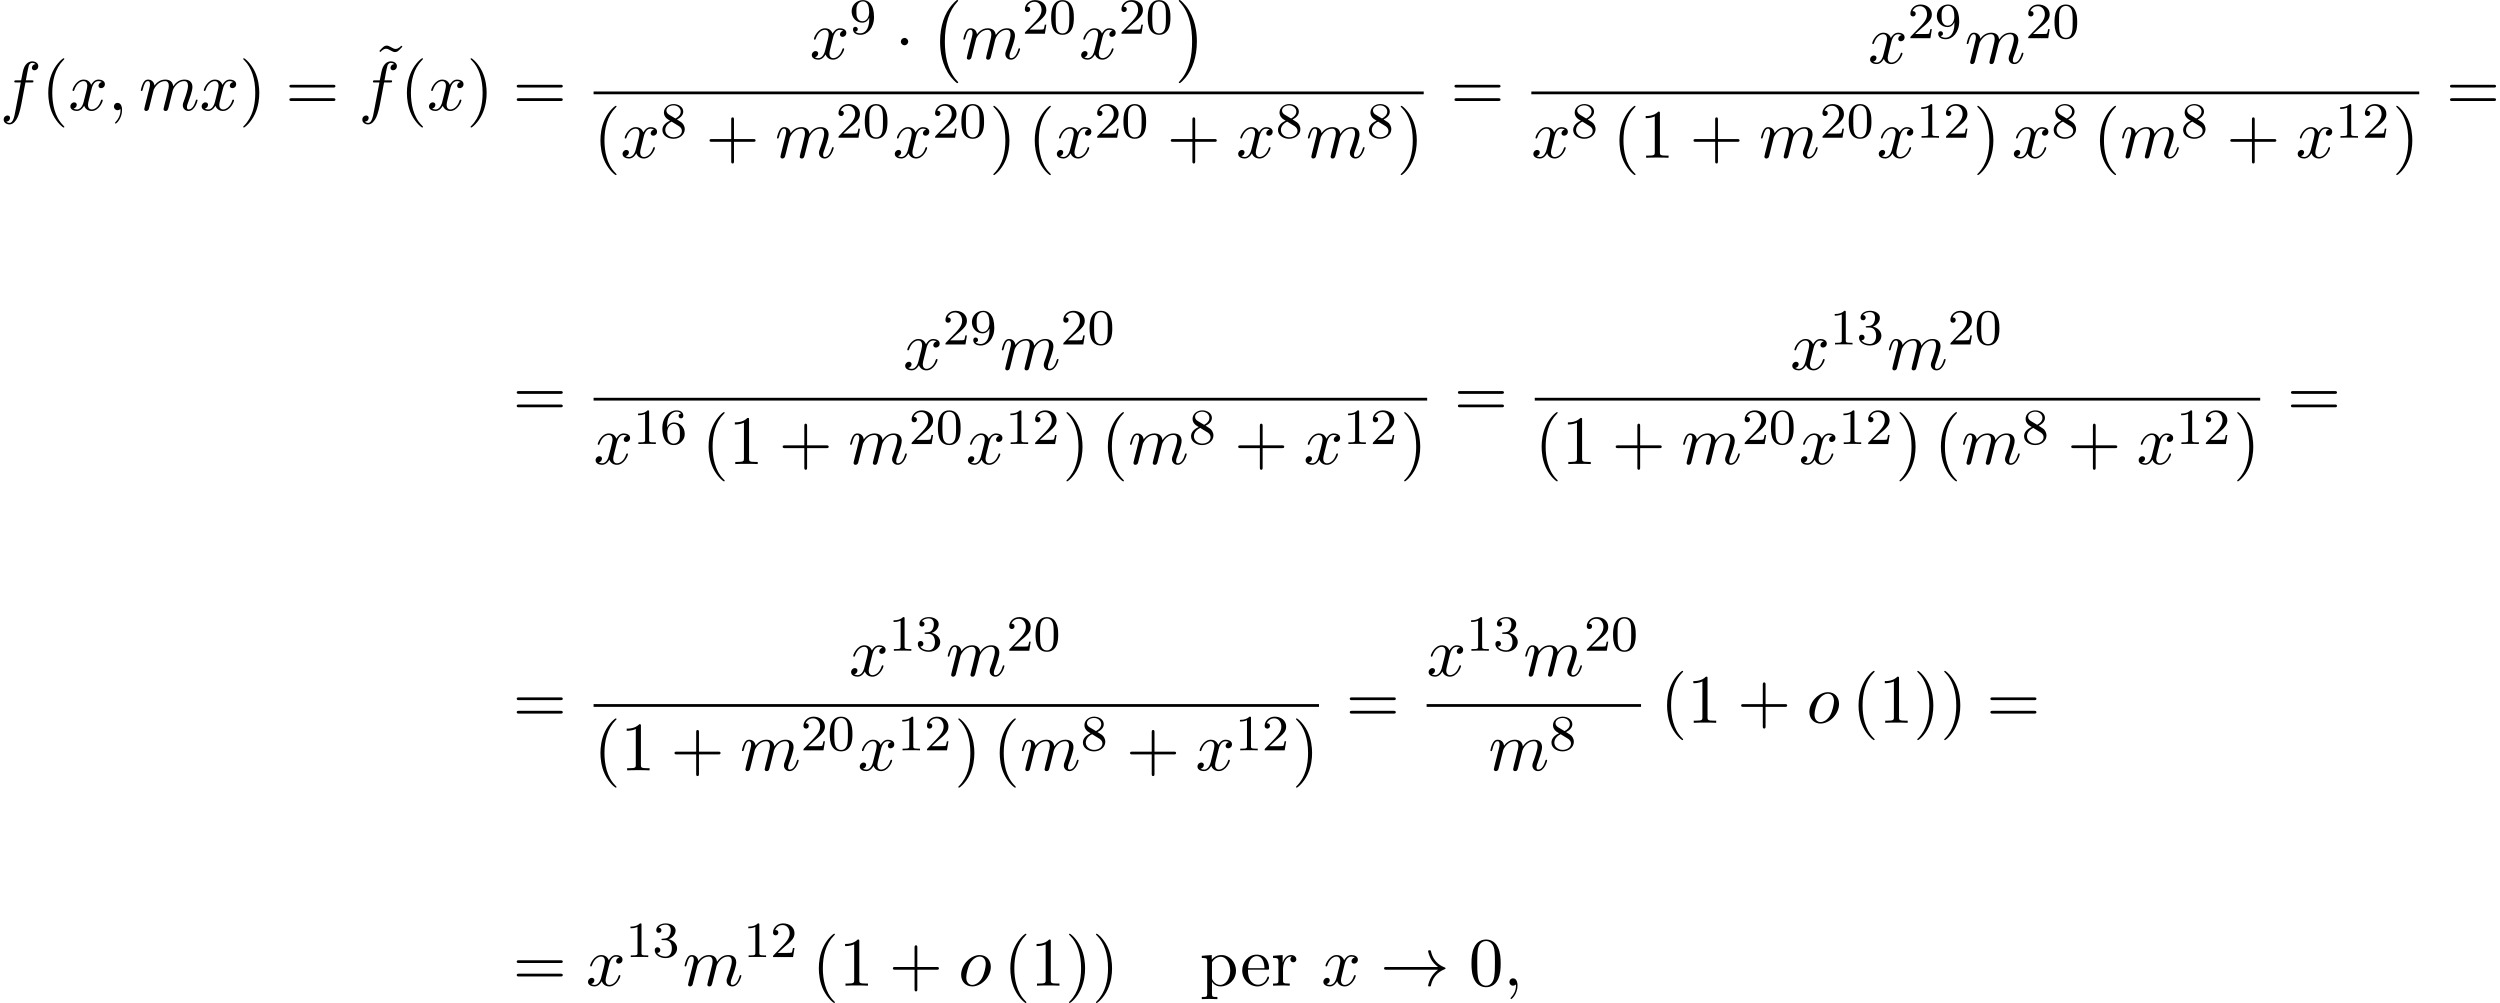 <?xml version='1.0' encoding='UTF-8'?>
<!-- This file was generated by dvisvgm 2.13.3 -->
<svg version='1.1' xmlns='http://www.w3.org/2000/svg' xmlns:xlink='http://www.w3.org/1999/xlink' width='393.449pt' height='157.853pt' viewBox='53.798 80.697 393.449 157.853'>
<defs>
<path id='g1-1' d='M2.095-2.727C2.095-3.044 1.833-3.305 1.516-3.305S.938-3.044 .938-2.727S1.2-2.149 1.516-2.149S2.095-2.411 2.095-2.727Z'/>
<path id='g1-33' d='M9.098-2.509C8.498-2.051 8.204-1.604 8.116-1.462C7.625-.709 7.538-.022 7.538-.011C7.538 .12 7.669 .12 7.756 .12C7.942 .12 7.953 .098 7.996-.098C8.247-1.167 8.891-2.084 10.124-2.585C10.255-2.629 10.287-2.651 10.287-2.727S10.222-2.836 10.2-2.847C9.72-3.033 8.4-3.578 7.985-5.411C7.953-5.542 7.942-5.575 7.756-5.575C7.669-5.575 7.538-5.575 7.538-5.444C7.538-5.422 7.636-4.735 8.095-4.004C8.313-3.676 8.629-3.295 9.098-2.945H.993C.796-2.945 .6-2.945 .6-2.727S.796-2.509 .993-2.509H9.098Z'/>
<path id='g3-48' d='M3.897-2.542C3.897-3.395 3.81-3.913 3.547-4.423C3.196-5.125 2.55-5.3 2.112-5.3C1.108-5.3 .741-4.551 .63-4.328C.343-3.746 .327-2.957 .327-2.542C.327-2.016 .351-1.211 .733-.574C1.1 .016 1.69 .167 2.112 .167C2.495 .167 3.18 .048 3.579-.741C3.873-1.315 3.897-2.024 3.897-2.542ZM2.112-.056C1.841-.056 1.291-.183 1.124-1.02C1.036-1.474 1.036-2.224 1.036-2.638C1.036-3.188 1.036-3.746 1.124-4.184C1.291-4.997 1.913-5.077 2.112-5.077C2.383-5.077 2.933-4.941 3.092-4.216C3.188-3.778 3.188-3.18 3.188-2.638C3.188-2.168 3.188-1.451 3.092-1.004C2.925-.167 2.375-.056 2.112-.056Z'/>
<path id='g3-49' d='M2.503-5.077C2.503-5.292 2.487-5.3 2.271-5.3C1.945-4.981 1.522-4.79 .765-4.79V-4.527C.98-4.527 1.411-4.527 1.873-4.742V-.654C1.873-.359 1.849-.263 1.092-.263H.813V0C1.14-.024 1.825-.024 2.184-.024S3.236-.024 3.563 0V-.263H3.284C2.527-.263 2.503-.359 2.503-.654V-5.077Z'/>
<path id='g3-50' d='M2.248-1.626C2.375-1.745 2.71-2.008 2.837-2.12C3.332-2.574 3.802-3.013 3.802-3.738C3.802-4.686 3.005-5.3 2.008-5.3C1.052-5.3 .422-4.575 .422-3.866C.422-3.475 .733-3.419 .845-3.419C1.012-3.419 1.259-3.539 1.259-3.842C1.259-4.256 .861-4.256 .765-4.256C.996-4.838 1.53-5.037 1.921-5.037C2.662-5.037 3.045-4.407 3.045-3.738C3.045-2.909 2.463-2.303 1.522-1.339L.518-.303C.422-.215 .422-.199 .422 0H3.571L3.802-1.427H3.555C3.531-1.267 3.467-.869 3.371-.717C3.324-.654 2.718-.654 2.59-.654H1.172L2.248-1.626Z'/>
<path id='g3-51' d='M2.016-2.662C2.646-2.662 3.045-2.2 3.045-1.363C3.045-.367 2.479-.072 2.056-.072C1.618-.072 1.02-.231 .741-.654C1.028-.654 1.227-.837 1.227-1.1C1.227-1.355 1.044-1.538 .789-1.538C.574-1.538 .351-1.403 .351-1.084C.351-.327 1.164 .167 2.072 .167C3.132 .167 3.873-.566 3.873-1.363C3.873-2.024 3.347-2.63 2.534-2.805C3.164-3.029 3.634-3.571 3.634-4.208S2.917-5.3 2.088-5.3C1.235-5.3 .59-4.838 .59-4.232C.59-3.937 .789-3.81 .996-3.81C1.243-3.81 1.403-3.985 1.403-4.216C1.403-4.511 1.148-4.623 .972-4.631C1.307-5.069 1.921-5.093 2.064-5.093C2.271-5.093 2.877-5.029 2.877-4.208C2.877-3.65 2.646-3.316 2.534-3.188C2.295-2.941 2.112-2.925 1.626-2.893C1.474-2.885 1.411-2.877 1.411-2.774C1.411-2.662 1.482-2.662 1.618-2.662H2.016Z'/>
<path id='g3-54' d='M1.1-2.638C1.1-3.3 1.156-3.881 1.443-4.368C1.682-4.766 2.088-5.093 2.59-5.093C2.75-5.093 3.116-5.069 3.3-4.79C2.941-4.774 2.909-4.503 2.909-4.415C2.909-4.176 3.092-4.041 3.284-4.041C3.427-4.041 3.658-4.129 3.658-4.431C3.658-4.91 3.3-5.3 2.582-5.3C1.474-5.3 .351-4.248 .351-2.527C.351-.367 1.355 .167 2.128 .167C2.511 .167 2.925 .064 3.284-.279C3.602-.59 3.873-.925 3.873-1.618C3.873-2.662 3.084-3.395 2.2-3.395C1.626-3.395 1.283-3.029 1.1-2.638ZM2.128-.072C1.706-.072 1.443-.367 1.323-.59C1.14-.948 1.124-1.49 1.124-1.793C1.124-2.582 1.554-3.172 2.168-3.172C2.566-3.172 2.805-2.965 2.957-2.686C3.124-2.391 3.124-2.032 3.124-1.626S3.124-.869 2.965-.582C2.758-.215 2.479-.072 2.128-.072Z'/>
<path id='g3-56' d='M2.646-2.877C3.092-3.092 3.634-3.491 3.634-4.113C3.634-4.87 2.861-5.3 2.12-5.3C1.275-5.3 .59-4.718 .59-3.969C.59-3.674 .693-3.403 .893-3.172C1.028-3.005 1.06-2.989 1.554-2.678C.566-2.24 .351-1.658 .351-1.211C.351-.335 1.235 .167 2.104 .167C3.084 .167 3.873-.494 3.873-1.339C3.873-1.841 3.602-2.176 3.475-2.311C3.339-2.439 3.332-2.447 2.646-2.877ZM1.411-3.626C1.18-3.762 .988-3.993 .988-4.272C.988-4.774 1.538-5.093 2.104-5.093C2.726-5.093 3.236-4.67 3.236-4.113C3.236-3.65 2.877-3.26 2.407-3.029L1.411-3.626ZM1.801-2.534C1.833-2.519 2.742-1.961 2.877-1.873C3.005-1.801 3.419-1.546 3.419-1.068C3.419-.454 2.774-.072 2.12-.072C1.411-.072 .805-.558 .805-1.211C.805-1.809 1.251-2.279 1.801-2.534Z'/>
<path id='g3-57' d='M3.124-2.351C3.124-.406 2.2-.072 1.737-.072C1.57-.072 1.156-.096 .94-.343C1.291-.375 1.315-.638 1.315-.717C1.315-.956 1.132-1.092 .94-1.092C.797-1.092 .566-1.004 .566-.701C.566-.159 1.012 .167 1.745 .167C2.837 .167 3.873-.917 3.873-2.622C3.873-4.694 2.957-5.3 2.136-5.3C1.196-5.3 .351-4.567 .351-3.523C.351-2.495 1.124-1.745 2.024-1.745C2.59-1.745 2.933-2.104 3.124-2.511V-2.351ZM2.056-1.969C1.69-1.969 1.459-2.136 1.283-2.431C1.1-2.726 1.1-3.108 1.1-3.515C1.1-3.985 1.1-4.32 1.315-4.647C1.514-4.933 1.769-5.093 2.144-5.093C2.678-5.093 2.909-4.567 2.933-4.527C3.1-4.136 3.108-3.515 3.108-3.355C3.108-2.726 2.766-1.969 2.056-1.969Z'/>
<path id='g2-59' d='M2.215-.011C2.215-.731 1.942-1.156 1.516-1.156C1.156-1.156 .938-.884 .938-.578C.938-.284 1.156 0 1.516 0C1.647 0 1.789-.044 1.898-.142C1.931-.164 1.942-.175 1.953-.175S1.975-.164 1.975-.011C1.975 .796 1.593 1.451 1.233 1.811C1.113 1.931 1.113 1.953 1.113 1.985C1.113 2.062 1.167 2.105 1.222 2.105C1.342 2.105 2.215 1.265 2.215-.011Z'/>
<path id='g2-102' d='M4.004-4.364H4.942C5.16-4.364 5.269-4.364 5.269-4.582C5.269-4.702 5.16-4.702 4.975-4.702H4.069L4.298-5.945C4.342-6.175 4.495-6.949 4.56-7.08C4.658-7.287 4.844-7.451 5.073-7.451C5.116-7.451 5.4-7.451 5.607-7.255C5.127-7.211 5.018-6.829 5.018-6.665C5.018-6.415 5.215-6.284 5.422-6.284C5.705-6.284 6.022-6.524 6.022-6.938C6.022-7.44 5.52-7.691 5.073-7.691C4.702-7.691 4.015-7.495 3.687-6.415C3.622-6.185 3.589-6.076 3.327-4.702H2.575C2.367-4.702 2.247-4.702 2.247-4.495C2.247-4.364 2.345-4.364 2.553-4.364H3.273L2.455-.055C2.258 1.004 2.073 1.996 1.505 1.996C1.462 1.996 1.189 1.996 .982 1.8C1.484 1.767 1.582 1.375 1.582 1.211C1.582 .96 1.385 .829 1.178 .829C.895 .829 .578 1.069 .578 1.484C.578 1.975 1.058 2.236 1.505 2.236C2.105 2.236 2.542 1.593 2.738 1.178C3.087 .491 3.338-.829 3.349-.905L4.004-4.364Z'/>
<path id='g2-109' d='M.96-.644C.927-.48 .862-.229 .862-.175C.862 .022 1.015 .12 1.178 .12C1.309 .12 1.505 .033 1.582-.185C1.593-.207 1.724-.72 1.789-.993L2.029-1.975C2.095-2.215 2.16-2.455 2.215-2.705C2.258-2.891 2.345-3.207 2.356-3.251C2.52-3.589 3.098-4.582 4.135-4.582C4.625-4.582 4.724-4.178 4.724-3.818C4.724-3.545 4.647-3.24 4.56-2.913L4.255-1.647L4.036-.818C3.993-.6 3.895-.229 3.895-.175C3.895 .022 4.047 .12 4.211 .12C4.549 .12 4.615-.153 4.702-.502C4.855-1.113 5.258-2.705 5.356-3.131C5.389-3.273 5.967-4.582 7.156-4.582C7.625-4.582 7.745-4.211 7.745-3.818C7.745-3.196 7.287-1.953 7.069-1.375C6.971-1.113 6.927-.993 6.927-.775C6.927-.262 7.309 .12 7.822 .12C8.847 .12 9.251-1.473 9.251-1.56C9.251-1.669 9.153-1.669 9.12-1.669C9.011-1.669 9.011-1.636 8.956-1.473C8.793-.895 8.444-.12 7.844-.12C7.658-.12 7.582-.229 7.582-.48C7.582-.753 7.68-1.015 7.778-1.255C7.985-1.822 8.444-3.033 8.444-3.655C8.444-4.364 8.007-4.822 7.189-4.822S5.815-4.342 5.411-3.764C5.4-3.905 5.367-4.276 5.062-4.538C4.789-4.767 4.44-4.822 4.167-4.822C3.185-4.822 2.651-4.124 2.465-3.873C2.411-4.495 1.953-4.822 1.462-4.822C.96-4.822 .753-4.396 .655-4.2C.458-3.818 .316-3.175 .316-3.142C.316-3.033 .425-3.033 .447-3.033C.556-3.033 .567-3.044 .633-3.284C.818-4.058 1.036-4.582 1.429-4.582C1.604-4.582 1.767-4.495 1.767-4.08C1.767-3.851 1.735-3.731 1.593-3.164L.96-.644Z'/>
<path id='g2-111' d='M5.116-2.978C5.116-4.113 4.353-4.822 3.371-4.822C1.909-4.822 .447-3.273 .447-1.724C.447-.644 1.178 .12 2.193 .12C3.644 .12 5.116-1.385 5.116-2.978ZM2.204-.12C1.735-.12 1.255-.458 1.255-1.309C1.255-1.844 1.538-3.022 1.887-3.578C2.433-4.418 3.055-4.582 3.36-4.582C3.993-4.582 4.32-4.058 4.32-3.404C4.32-2.978 4.102-1.833 3.687-1.124C3.305-.491 2.705-.12 2.204-.12Z'/>
<path id='g2-120' d='M3.644-3.295C3.709-3.578 3.96-4.582 4.724-4.582C4.778-4.582 5.04-4.582 5.269-4.44C4.964-4.385 4.745-4.113 4.745-3.851C4.745-3.676 4.865-3.469 5.16-3.469C5.4-3.469 5.749-3.665 5.749-4.102C5.749-4.669 5.105-4.822 4.735-4.822C4.102-4.822 3.72-4.244 3.589-3.993C3.316-4.713 2.727-4.822 2.411-4.822C1.276-4.822 .655-3.415 .655-3.142C.655-3.033 .764-3.033 .785-3.033C.873-3.033 .905-3.055 .927-3.153C1.298-4.309 2.018-4.582 2.389-4.582C2.596-4.582 2.978-4.484 2.978-3.851C2.978-3.513 2.793-2.782 2.389-1.255C2.215-.578 1.833-.12 1.353-.12C1.287-.12 1.036-.12 .807-.262C1.08-.316 1.32-.545 1.32-.851C1.32-1.145 1.08-1.233 .916-1.233C.589-1.233 .316-.949 .316-.6C.316-.098 .862 .12 1.342 .12C2.062 .12 2.455-.644 2.487-.709C2.618-.305 3.011 .12 3.665 .12C4.789 .12 5.411-1.287 5.411-1.56C5.411-1.669 5.313-1.669 5.28-1.669C5.182-1.669 5.16-1.625 5.138-1.549C4.778-.382 4.036-.12 3.687-.12C3.262-.12 3.087-.469 3.087-.84C3.087-1.08 3.153-1.32 3.273-1.8L3.644-3.295Z'/>
<path id='g0-0' d='M4.505 12.535C4.505 12.491 4.484 12.469 4.462 12.436C3.96 11.902 3.218 11.018 2.76 9.24C2.509 8.247 2.411 7.124 2.411 6.109C2.411 3.24 3.098 1.233 4.407-.185C4.505-.284 4.505-.305 4.505-.327C4.505-.436 4.418-.436 4.375-.436C4.211-.436 3.622 .218 3.48 .382C2.367 1.702 1.658 3.665 1.658 6.098C1.658 7.647 1.931 9.84 3.36 11.684C3.469 11.815 4.178 12.644 4.375 12.644C4.418 12.644 4.505 12.644 4.505 12.535Z'/>
<path id='g0-1' d='M3.327 6.109C3.327 4.56 3.055 2.367 1.625 .524C1.516 .393 .807-.436 .611-.436C.556-.436 .48-.415 .48-.327C.48-.284 .502-.251 .545-.218C1.069 .349 1.778 1.233 2.225 2.967C2.476 3.96 2.575 5.084 2.575 6.098C2.575 7.2 2.476 8.313 2.193 9.382C1.778 10.909 1.135 11.782 .578 12.393C.48 12.491 .48 12.513 .48 12.535C.48 12.622 .556 12.644 .611 12.644C.775 12.644 1.375 11.978 1.505 11.825C2.618 10.505 3.327 8.542 3.327 6.109Z'/>
<path id='g4-40' d='M3.611 2.618C3.611 2.585 3.611 2.564 3.425 2.378C2.062 1.004 1.713-1.058 1.713-2.727C1.713-4.625 2.127-6.524 3.469-7.887C3.611-8.018 3.611-8.04 3.611-8.073C3.611-8.149 3.567-8.182 3.502-8.182C3.393-8.182 2.411-7.44 1.767-6.055C1.211-4.855 1.08-3.644 1.08-2.727C1.08-1.876 1.2-.556 1.8 .676C2.455 2.018 3.393 2.727 3.502 2.727C3.567 2.727 3.611 2.695 3.611 2.618Z'/>
<path id='g4-41' d='M3.153-2.727C3.153-3.578 3.033-4.898 2.433-6.131C1.778-7.473 .84-8.182 .731-8.182C.665-8.182 .622-8.138 .622-8.073C.622-8.04 .622-8.018 .829-7.822C1.898-6.742 2.52-5.007 2.52-2.727C2.52-.862 2.116 1.058 .764 2.433C.622 2.564 .622 2.585 .622 2.618C.622 2.684 .665 2.727 .731 2.727C.84 2.727 1.822 1.985 2.465 .6C3.022-.6 3.153-1.811 3.153-2.727Z'/>
<path id='g4-43' d='M4.462-2.509H7.505C7.658-2.509 7.865-2.509 7.865-2.727S7.658-2.945 7.505-2.945H4.462V-6C4.462-6.153 4.462-6.36 4.244-6.36S4.025-6.153 4.025-6V-2.945H.971C.818-2.945 .611-2.945 .611-2.727S.818-2.509 .971-2.509H4.025V.545C4.025 .698 4.025 .905 4.244 .905S4.462 .698 4.462 .545V-2.509Z'/>
<path id='g4-48' d='M5.018-3.491C5.018-4.364 4.964-5.236 4.582-6.044C4.08-7.091 3.185-7.265 2.727-7.265C2.073-7.265 1.276-6.982 .829-5.967C.48-5.215 .425-4.364 .425-3.491C.425-2.673 .469-1.691 .916-.862C1.385 .022 2.182 .24 2.716 .24C3.305 .24 4.135 .011 4.615-1.025C4.964-1.778 5.018-2.629 5.018-3.491ZM2.716 0C2.291 0 1.647-.273 1.451-1.32C1.331-1.975 1.331-2.978 1.331-3.622C1.331-4.32 1.331-5.04 1.418-5.629C1.625-6.927 2.444-7.025 2.716-7.025C3.076-7.025 3.796-6.829 4.004-5.749C4.113-5.138 4.113-4.309 4.113-3.622C4.113-2.804 4.113-2.062 3.993-1.364C3.829-.327 3.207 0 2.716 0Z'/>
<path id='g4-49' d='M3.207-6.982C3.207-7.244 3.207-7.265 2.956-7.265C2.28-6.567 1.32-6.567 .971-6.567V-6.229C1.189-6.229 1.833-6.229 2.4-6.513V-.862C2.4-.469 2.367-.338 1.385-.338H1.036V0C1.418-.033 2.367-.033 2.804-.033S4.189-.033 4.571 0V-.338H4.222C3.24-.338 3.207-.458 3.207-.862V-6.982Z'/>
<path id='g4-61' d='M7.495-3.567C7.658-3.567 7.865-3.567 7.865-3.785S7.658-4.004 7.505-4.004H.971C.818-4.004 .611-4.004 .611-3.785S.818-3.567 .982-3.567H7.495ZM7.505-1.451C7.658-1.451 7.865-1.451 7.865-1.669S7.658-1.887 7.495-1.887H.982C.818-1.887 .611-1.887 .611-1.669S.818-1.451 .971-1.451H7.505Z'/>
<path id='g4-101' d='M1.222-2.749C1.287-4.375 2.204-4.647 2.575-4.647C3.698-4.647 3.807-3.175 3.807-2.749H1.222ZM1.211-2.52H4.255C4.495-2.52 4.527-2.52 4.527-2.749C4.527-3.829 3.938-4.887 2.575-4.887C1.309-4.887 .305-3.764 .305-2.4C.305-.938 1.451 .12 2.705 .12C4.036 .12 4.527-1.091 4.527-1.298C4.527-1.407 4.44-1.429 4.385-1.429C4.287-1.429 4.265-1.364 4.244-1.276C3.862-.153 2.88-.153 2.771-.153C2.225-.153 1.789-.48 1.538-.884C1.211-1.407 1.211-2.127 1.211-2.52Z'/>
<path id='g4-112' d='M1.876-4.102V-4.822L.305-4.702V-4.364C1.08-4.364 1.156-4.298 1.156-3.818V1.287C1.156 1.778 1.036 1.778 .305 1.778V2.116C.676 2.105 1.244 2.084 1.527 2.084C1.822 2.084 2.378 2.105 2.76 2.116V1.778C2.029 1.778 1.909 1.778 1.909 1.287V-.545V-.644C1.964-.469 2.422 .12 3.251 .12C4.549 .12 5.684-.949 5.684-2.356C5.684-3.742 4.625-4.822 3.404-4.822C2.553-4.822 2.095-4.342 1.876-4.102ZM1.909-1.244V-3.676C2.225-4.233 2.76-4.549 3.316-4.549C4.113-4.549 4.778-3.589 4.778-2.356C4.778-1.036 4.015-.12 3.207-.12C2.771-.12 2.356-.338 2.062-.785C1.909-1.015 1.909-1.025 1.909-1.244Z'/>
<path id='g4-114' d='M1.822-3.622V-4.822L.305-4.702V-4.364C1.069-4.364 1.156-4.287 1.156-3.753V-.829C1.156-.338 1.036-.338 .305-.338V0C.731-.011 1.244-.033 1.549-.033C1.985-.033 2.498-.033 2.935 0V-.338H2.705C1.898-.338 1.876-.458 1.876-.851V-2.531C1.876-3.611 2.335-4.582 3.164-4.582C3.24-4.582 3.262-4.582 3.284-4.571C3.251-4.56 3.033-4.429 3.033-4.145C3.033-3.84 3.262-3.676 3.502-3.676C3.698-3.676 3.971-3.807 3.971-4.156S3.633-4.822 3.164-4.822C2.367-4.822 1.975-4.091 1.822-3.622Z'/>
<path id='g4-126' d='M4.538-7.124L4.364-7.287C4.364-7.276 3.949-6.764 3.469-6.764C3.218-6.764 2.945-6.927 2.76-7.036C2.465-7.211 2.269-7.287 2.084-7.287C1.669-7.287 1.462-7.047 .905-6.436L1.08-6.273C1.08-6.284 1.495-6.796 1.975-6.796C2.225-6.796 2.498-6.633 2.684-6.524C2.978-6.349 3.175-6.273 3.36-6.273C3.775-6.273 3.982-6.513 4.538-7.124Z'/>
</defs>
<g id='page1'>
<use x='53.798' y='98.043' xlink:href='#g2-102'/>
<use x='60.313' y='98.043' xlink:href='#g4-40'/>
<use x='64.556' y='98.043' xlink:href='#g2-120'/>
<use x='70.791' y='98.043' xlink:href='#g2-59'/>
<use x='75.639' y='98.043' xlink:href='#g2-109'/>
<use x='85.218' y='98.043' xlink:href='#g2-120'/>
<use x='91.452' y='98.043' xlink:href='#g4-41'/>
<use x='98.725' y='98.043' xlink:href='#g4-61'/>
<use x='112.589' y='95.164' xlink:href='#g4-126'/>
<use x='110.24' y='98.043' xlink:href='#g2-102'/>
<use x='116.755' y='98.043' xlink:href='#g4-40'/>
<use x='120.998' y='98.043' xlink:href='#g2-120'/>
<use x='127.233' y='98.043' xlink:href='#g4-41'/>
<use x='134.505' y='98.043' xlink:href='#g4-61'/>
<use x='181.243' y='89.97' xlink:href='#g2-120'/>
<use x='187.478' y='86.011' xlink:href='#g3-57'/>
<use x='194.635' y='89.97' xlink:href='#g1-1'/>
<use x='200.089' y='81.134' xlink:href='#g0-0'/>
<use x='205.089' y='89.97' xlink:href='#g2-109'/>
<use x='214.668' y='86.011' xlink:href='#g3-50'/>
<use x='218.902' y='86.011' xlink:href='#g3-48'/>
<use x='223.634' y='89.97' xlink:href='#g2-120'/>
<use x='229.869' y='86.011' xlink:href='#g3-50'/>
<use x='234.103' y='86.011' xlink:href='#g3-48'/>
<use x='238.835' y='81.134' xlink:href='#g0-1'/>
<rect x='147.216' y='95.097' height='.436' width='130.647'/>
<use x='147.216' y='105.526' xlink:href='#g4-40'/>
<use x='151.458' y='105.526' xlink:href='#g2-120'/>
<use x='157.693' y='102.374' xlink:href='#g3-56'/>
<use x='164.85' y='105.526' xlink:href='#g4-43'/>
<use x='175.759' y='105.526' xlink:href='#g2-109'/>
<use x='185.337' y='102.374' xlink:href='#g3-50'/>
<use x='189.571' y='102.374' xlink:href='#g3-48'/>
<use x='194.304' y='105.526' xlink:href='#g2-120'/>
<use x='200.538' y='102.374' xlink:href='#g3-50'/>
<use x='204.773' y='102.374' xlink:href='#g3-48'/>
<use x='209.505' y='105.526' xlink:href='#g4-41'/>
<use x='215.566' y='105.526' xlink:href='#g4-40'/>
<use x='219.808' y='105.526' xlink:href='#g2-120'/>
<use x='226.043' y='102.374' xlink:href='#g3-50'/>
<use x='230.277' y='102.374' xlink:href='#g3-48'/>
<use x='237.434' y='105.526' xlink:href='#g4-43'/>
<use x='248.343' y='105.526' xlink:href='#g2-120'/>
<use x='254.577' y='102.374' xlink:href='#g3-56'/>
<use x='259.31' y='105.526' xlink:href='#g2-109'/>
<use x='268.888' y='102.374' xlink:href='#g3-56'/>
<use x='273.62' y='105.526' xlink:href='#g4-41'/>
<use x='282.089' y='98.043' xlink:href='#g4-61'/>
<use x='347.795' y='90.663' xlink:href='#g2-120'/>
<use x='354.03' y='86.704' xlink:href='#g3-50'/>
<use x='358.264' y='86.704' xlink:href='#g3-57'/>
<use x='362.996' y='90.663' xlink:href='#g2-109'/>
<use x='372.575' y='86.704' xlink:href='#g3-50'/>
<use x='376.809' y='86.704' xlink:href='#g3-48'/>
<rect x='294.799' y='95.097' height='.436' width='139.738'/>
<use x='294.799' y='105.526' xlink:href='#g2-120'/>
<use x='301.034' y='102.374' xlink:href='#g3-56'/>
<use x='307.585' y='105.526' xlink:href='#g4-40'/>
<use x='311.827' y='105.526' xlink:href='#g4-49'/>
<use x='319.706' y='105.526' xlink:href='#g4-43'/>
<use x='330.615' y='105.526' xlink:href='#g2-109'/>
<use x='340.193' y='102.374' xlink:href='#g3-50'/>
<use x='344.427' y='102.374' xlink:href='#g3-48'/>
<use x='349.16' y='105.526' xlink:href='#g2-120'/>
<use x='355.394' y='102.374' xlink:href='#g3-49'/>
<use x='359.629' y='102.374' xlink:href='#g3-50'/>
<use x='364.361' y='105.526' xlink:href='#g4-41'/>
<use x='370.422' y='105.526' xlink:href='#g2-120'/>
<use x='376.656' y='102.374' xlink:href='#g3-56'/>
<use x='383.207' y='105.526' xlink:href='#g4-40'/>
<use x='387.449' y='105.526' xlink:href='#g2-109'/>
<use x='397.028' y='102.374' xlink:href='#g3-56'/>
<use x='404.184' y='105.526' xlink:href='#g4-43'/>
<use x='415.093' y='105.526' xlink:href='#g2-120'/>
<use x='421.328' y='102.374' xlink:href='#g3-49'/>
<use x='425.562' y='102.374' xlink:href='#g3-50'/>
<use x='430.295' y='105.526' xlink:href='#g4-41'/>
<use x='438.763' y='98.043' xlink:href='#g4-61'/>
<use x='134.505' y='146.248' xlink:href='#g4-61'/>
<use x='195.936' y='138.868' xlink:href='#g2-120'/>
<use x='202.171' y='134.909' xlink:href='#g3-50'/>
<use x='206.405' y='134.909' xlink:href='#g3-57'/>
<use x='211.138' y='138.868' xlink:href='#g2-109'/>
<use x='220.716' y='134.909' xlink:href='#g3-50'/>
<use x='224.95' y='134.909' xlink:href='#g3-48'/>
<rect x='147.216' y='143.302' height='.436' width='131.187'/>
<use x='147.216' y='153.731' xlink:href='#g2-120'/>
<use x='153.451' y='150.579' xlink:href='#g3-49'/>
<use x='157.685' y='150.579' xlink:href='#g3-54'/>
<use x='164.235' y='153.731' xlink:href='#g4-40'/>
<use x='168.478' y='153.731' xlink:href='#g4-49'/>
<use x='176.357' y='153.731' xlink:href='#g4-43'/>
<use x='187.266' y='153.731' xlink:href='#g2-109'/>
<use x='196.844' y='150.579' xlink:href='#g3-50'/>
<use x='201.078' y='150.579' xlink:href='#g3-48'/>
<use x='205.811' y='153.731' xlink:href='#g2-120'/>
<use x='212.045' y='150.579' xlink:href='#g3-49'/>
<use x='216.28' y='150.579' xlink:href='#g3-50'/>
<use x='221.012' y='153.731' xlink:href='#g4-41'/>
<use x='227.072' y='153.731' xlink:href='#g4-40'/>
<use x='231.315' y='153.731' xlink:href='#g2-109'/>
<use x='240.893' y='150.579' xlink:href='#g3-56'/>
<use x='248.05' y='153.731' xlink:href='#g4-43'/>
<use x='258.959' y='153.731' xlink:href='#g2-120'/>
<use x='265.194' y='150.579' xlink:href='#g3-49'/>
<use x='269.428' y='150.579' xlink:href='#g3-50'/>
<use x='274.16' y='153.731' xlink:href='#g4-41'/>
<use x='282.628' y='146.248' xlink:href='#g4-61'/>
<use x='335.549' y='138.868' xlink:href='#g2-120'/>
<use x='341.784' y='134.909' xlink:href='#g3-49'/>
<use x='346.018' y='134.909' xlink:href='#g3-51'/>
<use x='350.751' y='138.868' xlink:href='#g2-109'/>
<use x='360.329' y='134.909' xlink:href='#g3-50'/>
<use x='364.563' y='134.909' xlink:href='#g3-48'/>
<rect x='295.339' y='143.302' height='.436' width='114.167'/>
<use x='295.339' y='153.731' xlink:href='#g4-40'/>
<use x='299.581' y='153.731' xlink:href='#g4-49'/>
<use x='307.46' y='153.731' xlink:href='#g4-43'/>
<use x='318.369' y='153.731' xlink:href='#g2-109'/>
<use x='327.948' y='150.579' xlink:href='#g3-50'/>
<use x='332.182' y='150.579' xlink:href='#g3-48'/>
<use x='336.914' y='153.731' xlink:href='#g2-120'/>
<use x='343.149' y='150.579' xlink:href='#g3-49'/>
<use x='347.383' y='150.579' xlink:href='#g3-50'/>
<use x='352.115' y='153.731' xlink:href='#g4-41'/>
<use x='358.176' y='153.731' xlink:href='#g4-40'/>
<use x='362.418' y='153.731' xlink:href='#g2-109'/>
<use x='371.997' y='150.579' xlink:href='#g3-56'/>
<use x='379.153' y='153.731' xlink:href='#g4-43'/>
<use x='390.062' y='153.731' xlink:href='#g2-120'/>
<use x='396.297' y='150.579' xlink:href='#g3-49'/>
<use x='400.531' y='150.579' xlink:href='#g3-50'/>
<use x='405.264' y='153.731' xlink:href='#g4-41'/>
<use x='413.732' y='146.248' xlink:href='#g4-61'/>
<use x='134.505' y='194.453' xlink:href='#g4-61'/>
<use x='187.426' y='187.073' xlink:href='#g2-120'/>
<use x='193.661' y='183.114' xlink:href='#g3-49'/>
<use x='197.895' y='183.114' xlink:href='#g3-51'/>
<use x='202.628' y='187.073' xlink:href='#g2-109'/>
<use x='212.206' y='183.114' xlink:href='#g3-50'/>
<use x='216.44' y='183.114' xlink:href='#g3-48'/>
<rect x='147.216' y='191.507' height='.436' width='114.167'/>
<use x='147.216' y='201.936' xlink:href='#g4-40'/>
<use x='151.458' y='201.936' xlink:href='#g4-49'/>
<use x='159.337' y='201.936' xlink:href='#g4-43'/>
<use x='170.246' y='201.936' xlink:href='#g2-109'/>
<use x='179.825' y='198.784' xlink:href='#g3-50'/>
<use x='184.059' y='198.784' xlink:href='#g3-48'/>
<use x='188.791' y='201.936' xlink:href='#g2-120'/>
<use x='195.026' y='198.784' xlink:href='#g3-49'/>
<use x='199.26' y='198.784' xlink:href='#g3-50'/>
<use x='203.992' y='201.936' xlink:href='#g4-41'/>
<use x='210.053' y='201.936' xlink:href='#g4-40'/>
<use x='214.295' y='201.936' xlink:href='#g2-109'/>
<use x='223.874' y='198.784' xlink:href='#g3-56'/>
<use x='231.03' y='201.936' xlink:href='#g4-43'/>
<use x='241.939' y='201.936' xlink:href='#g2-120'/>
<use x='248.174' y='198.784' xlink:href='#g3-49'/>
<use x='252.408' y='198.784' xlink:href='#g3-50'/>
<use x='257.141' y='201.936' xlink:href='#g4-41'/>
<use x='265.609' y='194.453' xlink:href='#g4-61'/>
<use x='278.319' y='187.073' xlink:href='#g2-120'/>
<use x='284.554' y='183.114' xlink:href='#g3-49'/>
<use x='288.789' y='183.114' xlink:href='#g3-51'/>
<use x='293.521' y='187.073' xlink:href='#g2-109'/>
<use x='303.099' y='183.114' xlink:href='#g3-50'/>
<use x='307.333' y='183.114' xlink:href='#g3-48'/>
<rect x='278.319' y='191.507' height='.436' width='33.746'/>
<use x='288.037' y='201.936' xlink:href='#g2-109'/>
<use x='297.616' y='198.784' xlink:href='#g3-56'/>
<use x='315.079' y='194.453' xlink:href='#g4-40'/>
<use x='319.322' y='194.453' xlink:href='#g4-49'/>
<use x='327.2' y='194.453' xlink:href='#g4-43'/>
<use x='338.11' y='194.453' xlink:href='#g2-111'/>
<use x='345.216' y='194.453' xlink:href='#g4-40'/>
<use x='349.458' y='194.453' xlink:href='#g4-49'/>
<use x='354.913' y='194.453' xlink:href='#g4-41'/>
<use x='359.155' y='194.453' xlink:href='#g4-41'/>
<use x='366.428' y='194.453' xlink:href='#g4-61'/>
<use x='134.505' y='235.823' xlink:href='#g4-61'/>
<use x='146.02' y='235.823' xlink:href='#g2-120'/>
<use x='152.255' y='231.319' xlink:href='#g3-49'/>
<use x='156.489' y='231.319' xlink:href='#g3-51'/>
<use x='161.222' y='235.823' xlink:href='#g2-109'/>
<use x='170.8' y='231.319' xlink:href='#g3-49'/>
<use x='175.034' y='231.319' xlink:href='#g3-50'/>
<use x='181.585' y='235.823' xlink:href='#g4-40'/>
<use x='185.827' y='235.823' xlink:href='#g4-49'/>
<use x='193.706' y='235.823' xlink:href='#g4-43'/>
<use x='204.615' y='235.823' xlink:href='#g2-111'/>
<use x='211.721' y='235.823' xlink:href='#g4-40'/>
<use x='215.963' y='235.823' xlink:href='#g4-49'/>
<use x='221.418' y='235.823' xlink:href='#g4-41'/>
<use x='225.66' y='235.823' xlink:href='#g4-41'/>
<use x='242.63' y='235.823' xlink:href='#g4-112'/>
<use x='248.994' y='235.823' xlink:href='#g4-101'/>
<use x='253.842' y='235.823' xlink:href='#g4-114'/>
<use x='261.751' y='235.823' xlink:href='#g2-120'/>
<use x='271.016' y='235.823' xlink:href='#g1-33'/>
<use x='284.956' y='235.823' xlink:href='#g4-48'/>
<use x='290.41' y='235.823' xlink:href='#g2-59'/>
</g>
</svg><!--Rendered by QuickLaTeX.com-->